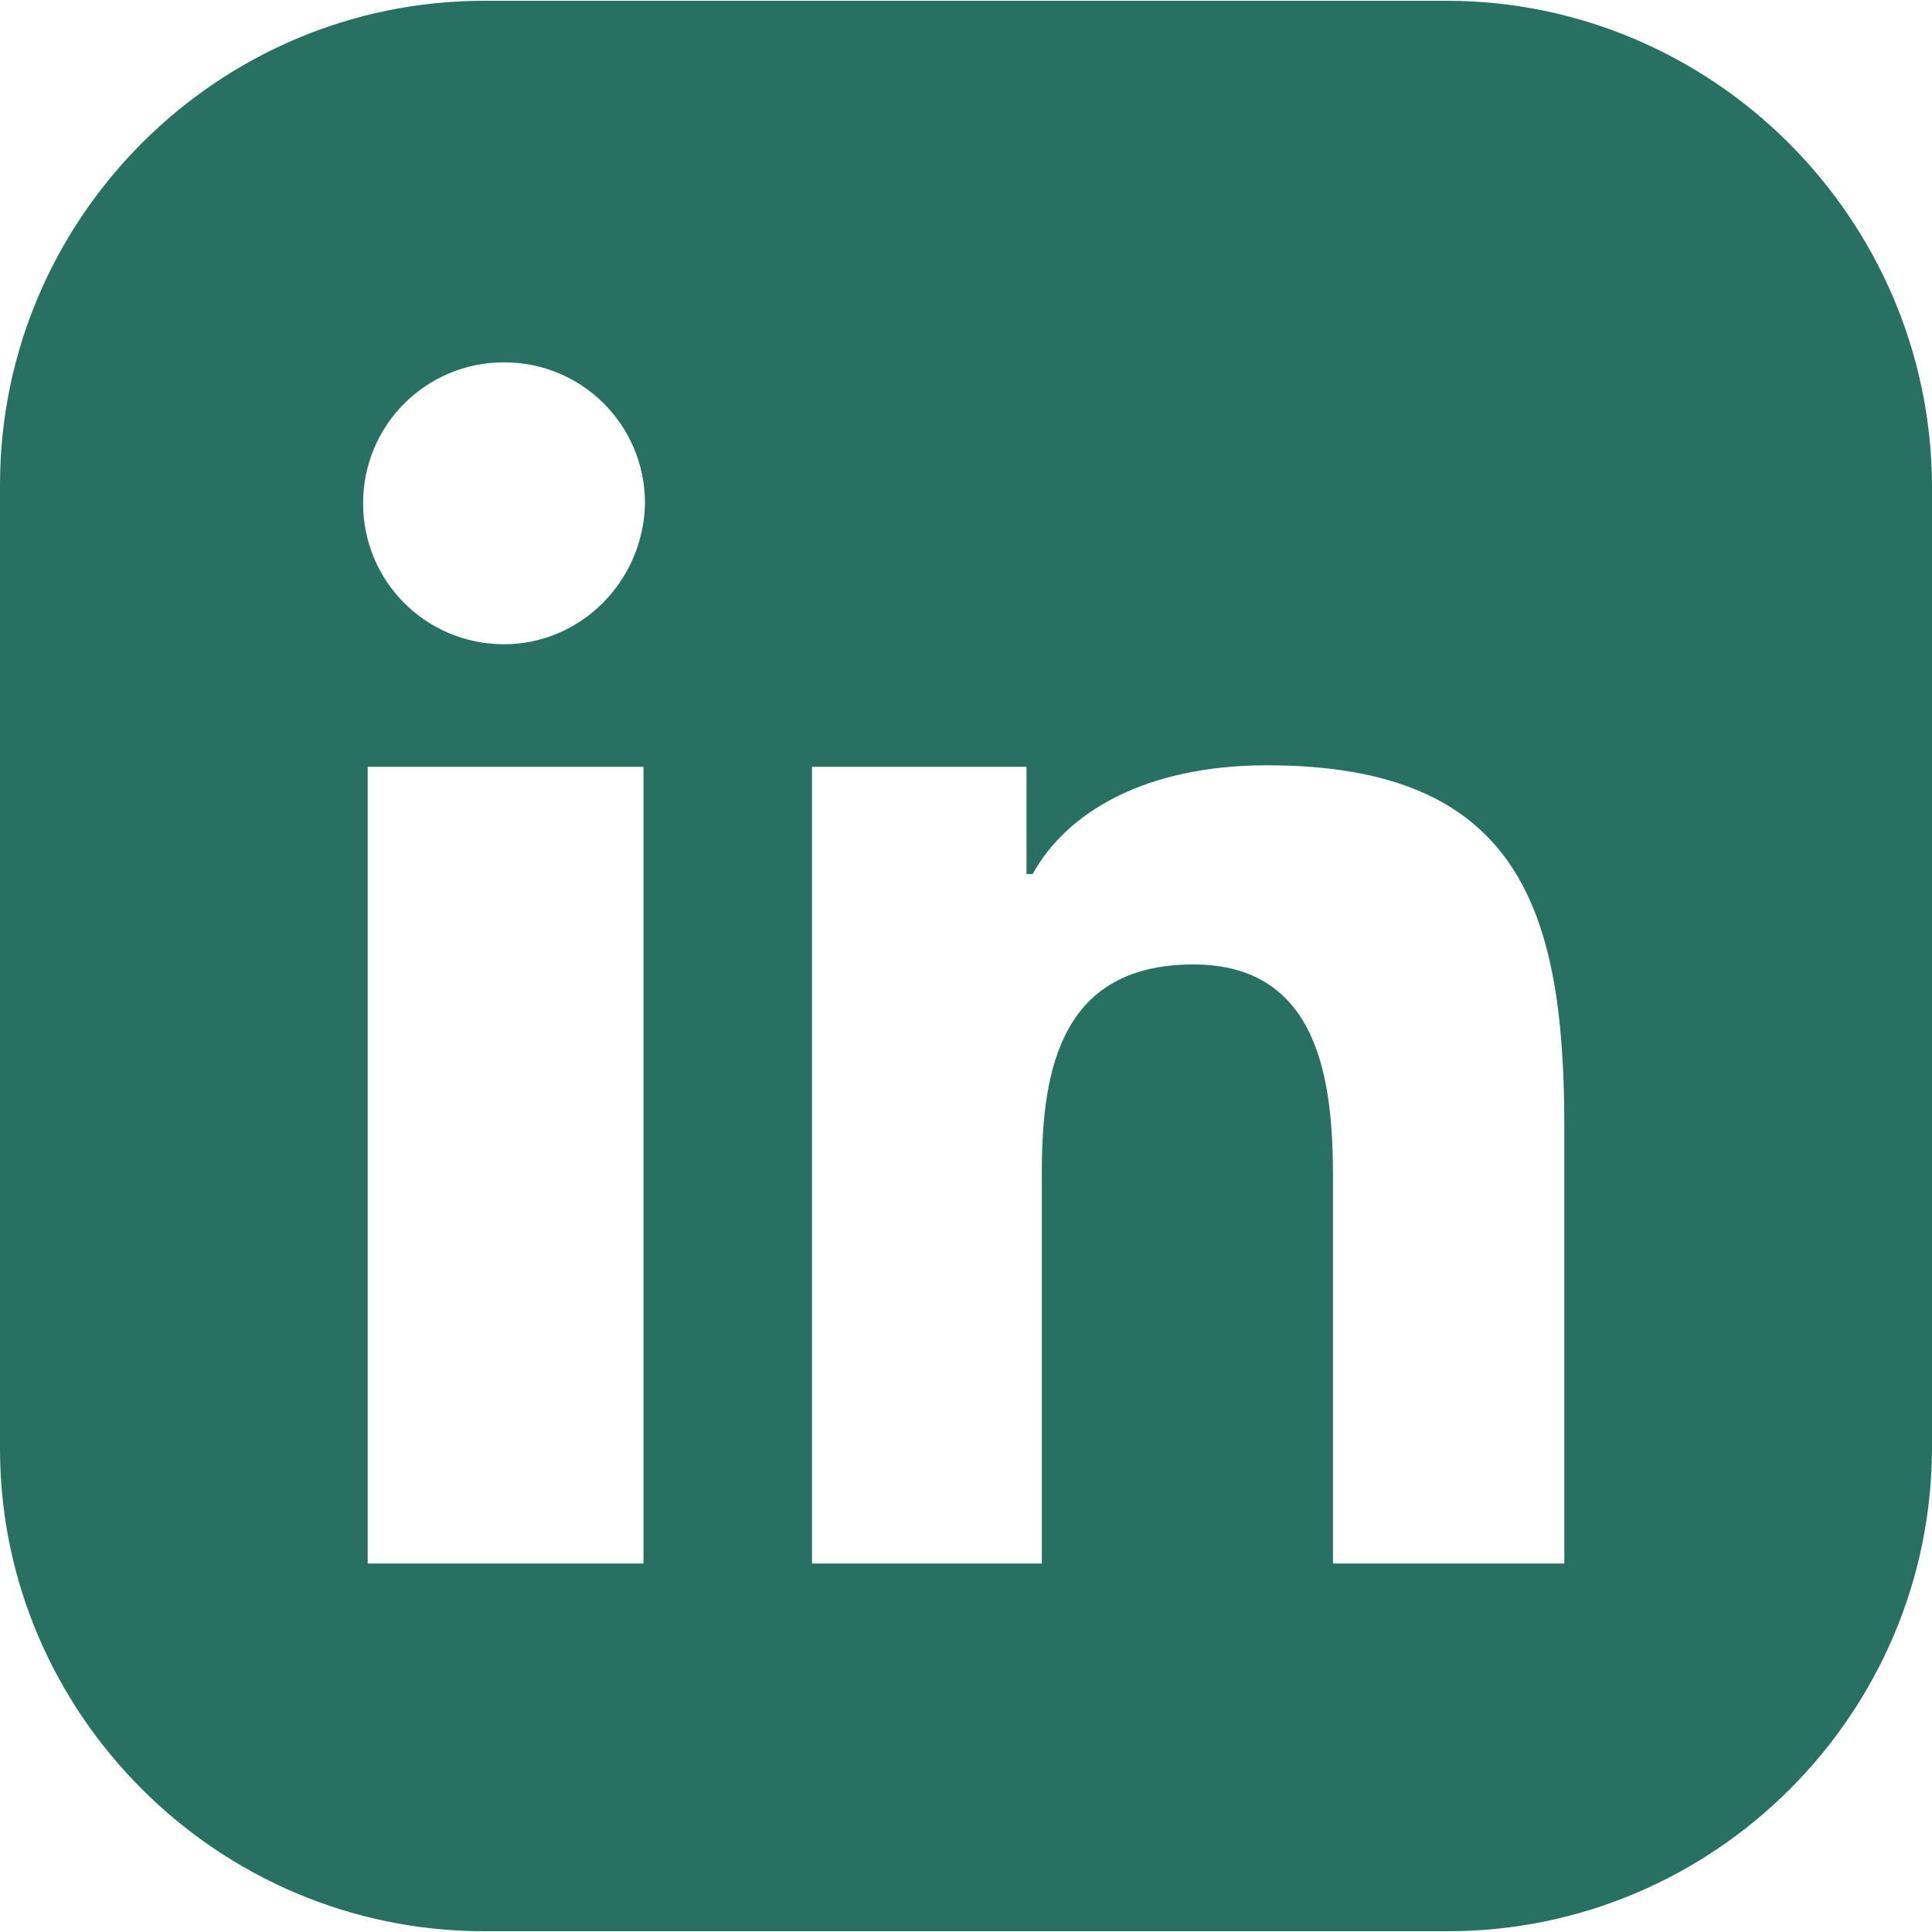 <svg width="35" height="35" viewBox="0 0 35 35" fill="none" xmlns="http://www.w3.org/2000/svg">
<g id="linkedin-svgrepo-com 1" clip-path="url(#clip0_96_473)">
<g id="Group">
<g id="Group_2">
<path id="Vector" d="M26.201 0.014H8.771C3.941 0.014 -1.90735e-06 3.955 -1.90735e-06 8.785V26.243C-1.90735e-06 31.045 3.941 34.986 8.771 34.986H26.229C31.059 34.986 35 31.045 35 26.215V8.785C34.972 3.955 31.031 0.014 26.201 0.014ZM11.657 28.325H6.661V13.892H11.657V28.325ZM9.132 11.671C7.716 11.671 6.578 10.533 6.578 9.118C6.578 7.702 7.716 6.564 9.132 6.564C10.547 6.564 11.685 7.702 11.685 9.118C11.657 10.533 10.519 11.671 9.132 11.671ZM28.339 28.325H28.311H24.148V21.33C24.148 19.637 23.925 17.472 21.622 17.472C19.262 17.472 18.874 19.304 18.874 21.219V28.325H14.71V13.892H18.596V15.835H18.707C19.318 14.725 20.733 13.864 22.954 13.864C27.534 13.864 28.339 16.501 28.339 20.414V28.325Z" fill="#287062"/>
</g>
</g>
</g>
<defs>
<clipPath id="clip0_96_473">
<rect width="35" height="35" fill="white"/>
</clipPath>
</defs>
</svg>
